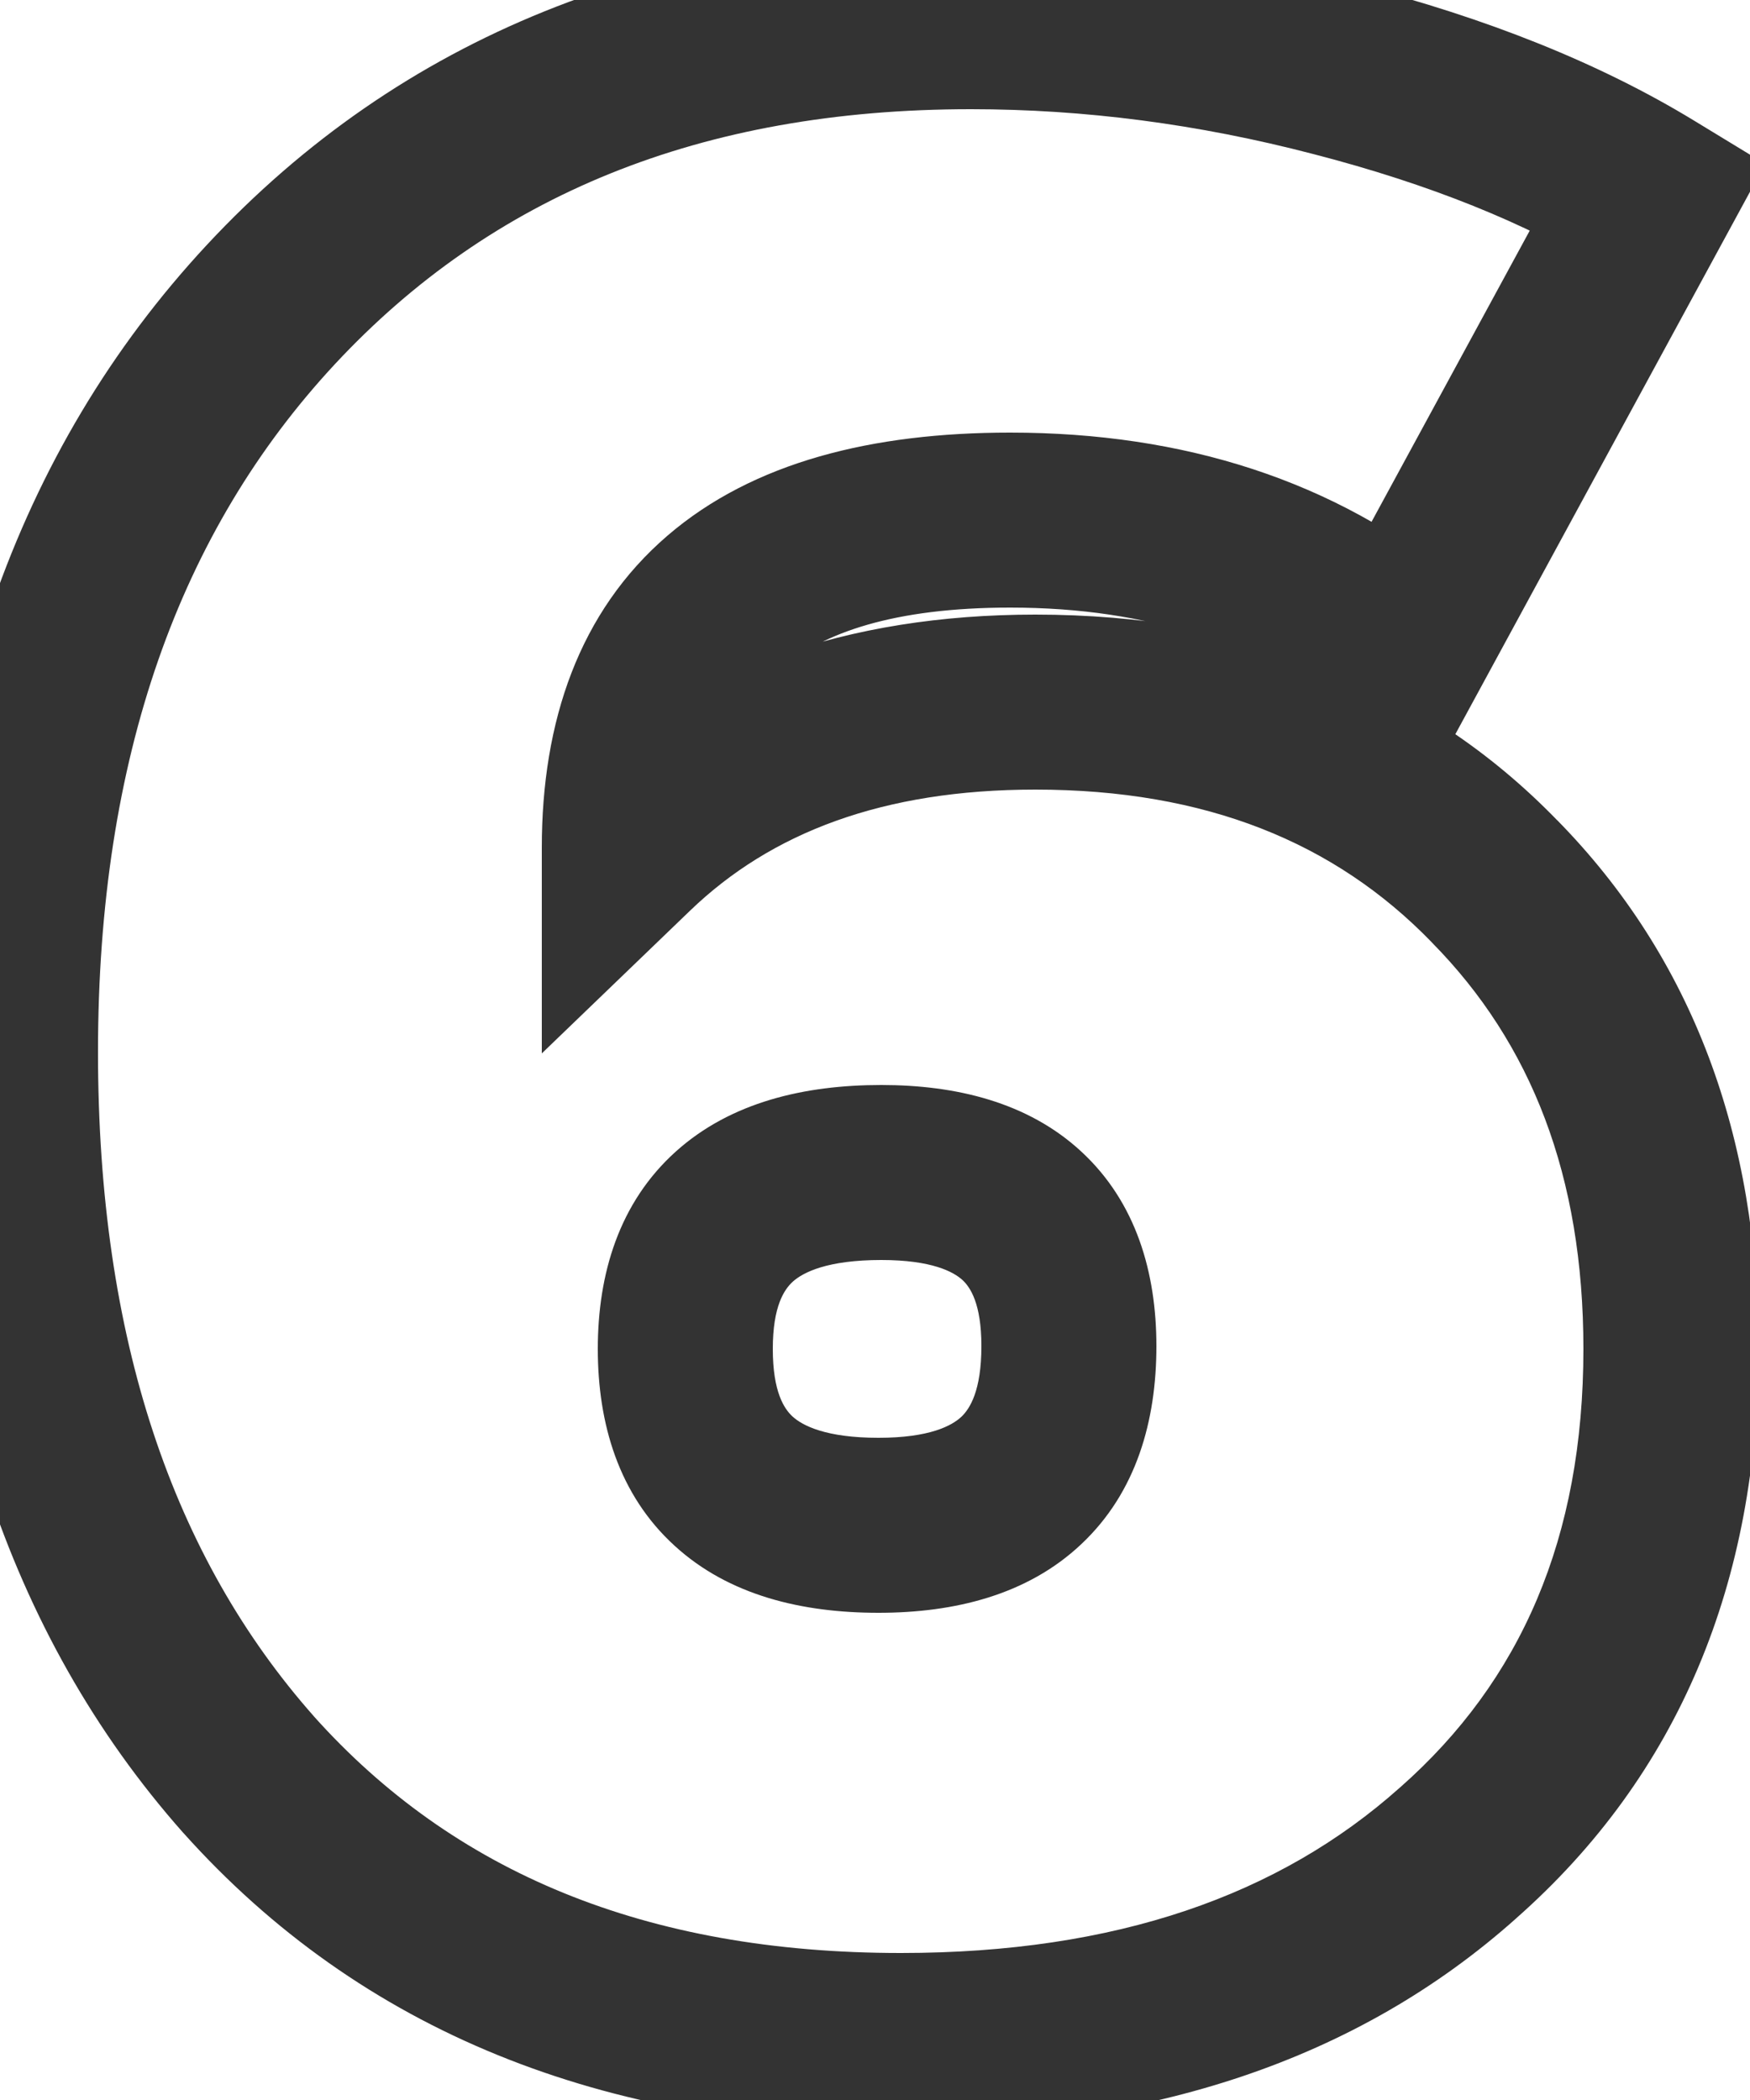 <svg width="20" height="24" viewBox="0 0 20 24" fill="none" xmlns="http://www.w3.org/2000/svg">
<path d="M15.256 0.792L15.003 1.759L15.007 1.76L15.256 0.792ZM18.84 2.232L19.719 2.709L20.173 1.873L19.36 1.378L18.84 2.232ZM16.024 7.416L15.389 8.189L16.325 8.957L16.903 7.893L16.024 7.416ZM7.192 9.688H6.192V12.039L7.886 10.408L7.192 9.688ZM17.08 10.072L16.362 10.768L16.367 10.774L17.08 10.072ZM16.664 21.176L16.003 20.426L15.998 20.43L16.664 21.176ZM2.84 20.28L2.091 20.943L2.095 20.947L2.84 20.28ZM3.096 3.48L2.364 2.799L2.364 2.799L3.096 3.48ZM11.096 1.248C12.394 1.248 13.696 1.418 15.003 1.759L15.509 -0.175C14.043 -0.559 12.571 -0.752 11.096 -0.752V1.248ZM15.007 1.76C16.343 2.105 17.442 2.552 18.32 3.086L19.36 1.378C18.276 0.718 16.985 0.205 15.505 -0.176L15.007 1.76ZM17.961 1.755L15.145 6.939L16.903 7.893L19.719 2.709L17.961 1.755ZM16.659 6.643C15.257 5.492 13.529 4.944 11.544 4.944V6.944C13.143 6.944 14.401 7.377 15.389 8.189L16.659 6.643ZM11.544 4.944C9.973 4.944 8.608 5.279 7.628 6.122C6.619 6.99 6.192 8.243 6.192 9.688H8.192C8.192 8.637 8.49 8.018 8.932 7.638C9.403 7.233 10.214 6.944 11.544 6.944V4.944ZM7.886 10.408C8.813 9.515 10.091 9.024 11.832 9.024V7.024C9.691 7.024 7.875 7.642 6.498 8.968L7.886 10.408ZM11.832 9.024C13.78 9.024 15.255 9.626 16.362 10.768L17.798 9.376C16.259 7.788 14.236 7.024 11.832 7.024V9.024ZM16.367 10.774C17.5 11.924 18.096 13.439 18.096 15.416H20.096C20.096 12.998 19.348 10.951 17.793 9.37L16.367 10.774ZM18.096 15.416C18.096 17.577 17.382 19.209 16.003 20.426L17.325 21.926C19.188 20.284 20.096 18.077 20.096 15.416H18.096ZM15.998 20.43C14.621 21.66 12.755 22.32 10.296 22.32V24.32C13.127 24.32 15.507 23.551 17.33 21.922L15.998 20.43ZM10.296 22.32C7.373 22.32 5.178 21.393 3.585 19.613L2.095 20.947C4.129 23.22 6.905 24.32 10.296 24.32V22.32ZM3.589 19.617C1.977 17.796 1.12 15.302 1.12 12.024H-0.88C-0.88 15.658 0.077 18.668 2.091 20.943L3.589 19.617ZM1.12 12.024C1.12 8.655 2.053 6.07 3.828 4.161L2.364 2.799C0.171 5.157 -0.88 8.268 -0.88 12.024H1.12ZM3.828 4.161C5.619 2.237 8.006 1.248 11.096 1.248V-0.752C7.53 -0.752 4.584 0.413 2.364 2.799L3.828 4.161ZM10.072 12.4C9.196 12.4 8.352 12.595 7.723 13.161C7.074 13.745 6.832 14.561 6.832 15.416H8.832C8.832 14.927 8.963 14.736 9.061 14.647C9.179 14.541 9.455 14.4 10.072 14.4V12.4ZM6.832 15.416C6.832 16.267 7.069 17.082 7.71 17.666C8.333 18.236 9.171 18.432 10.04 18.432V16.432C9.437 16.432 9.171 16.292 9.058 16.189C8.963 16.102 8.832 15.909 8.832 15.416H6.832ZM10.04 18.432C10.905 18.432 11.74 18.23 12.357 17.648C12.987 17.056 13.216 16.237 13.216 15.384H11.216C11.216 15.896 11.083 16.101 10.987 16.192C10.879 16.293 10.626 16.432 10.04 16.432V18.432ZM13.216 15.384C13.216 14.548 12.986 13.742 12.359 13.162C11.747 12.595 10.922 12.4 10.072 12.4V14.4C10.651 14.4 10.899 14.536 11.001 14.63C11.088 14.711 11.216 14.898 11.216 15.384H13.216Z" fill="#333333"/>
</svg>
